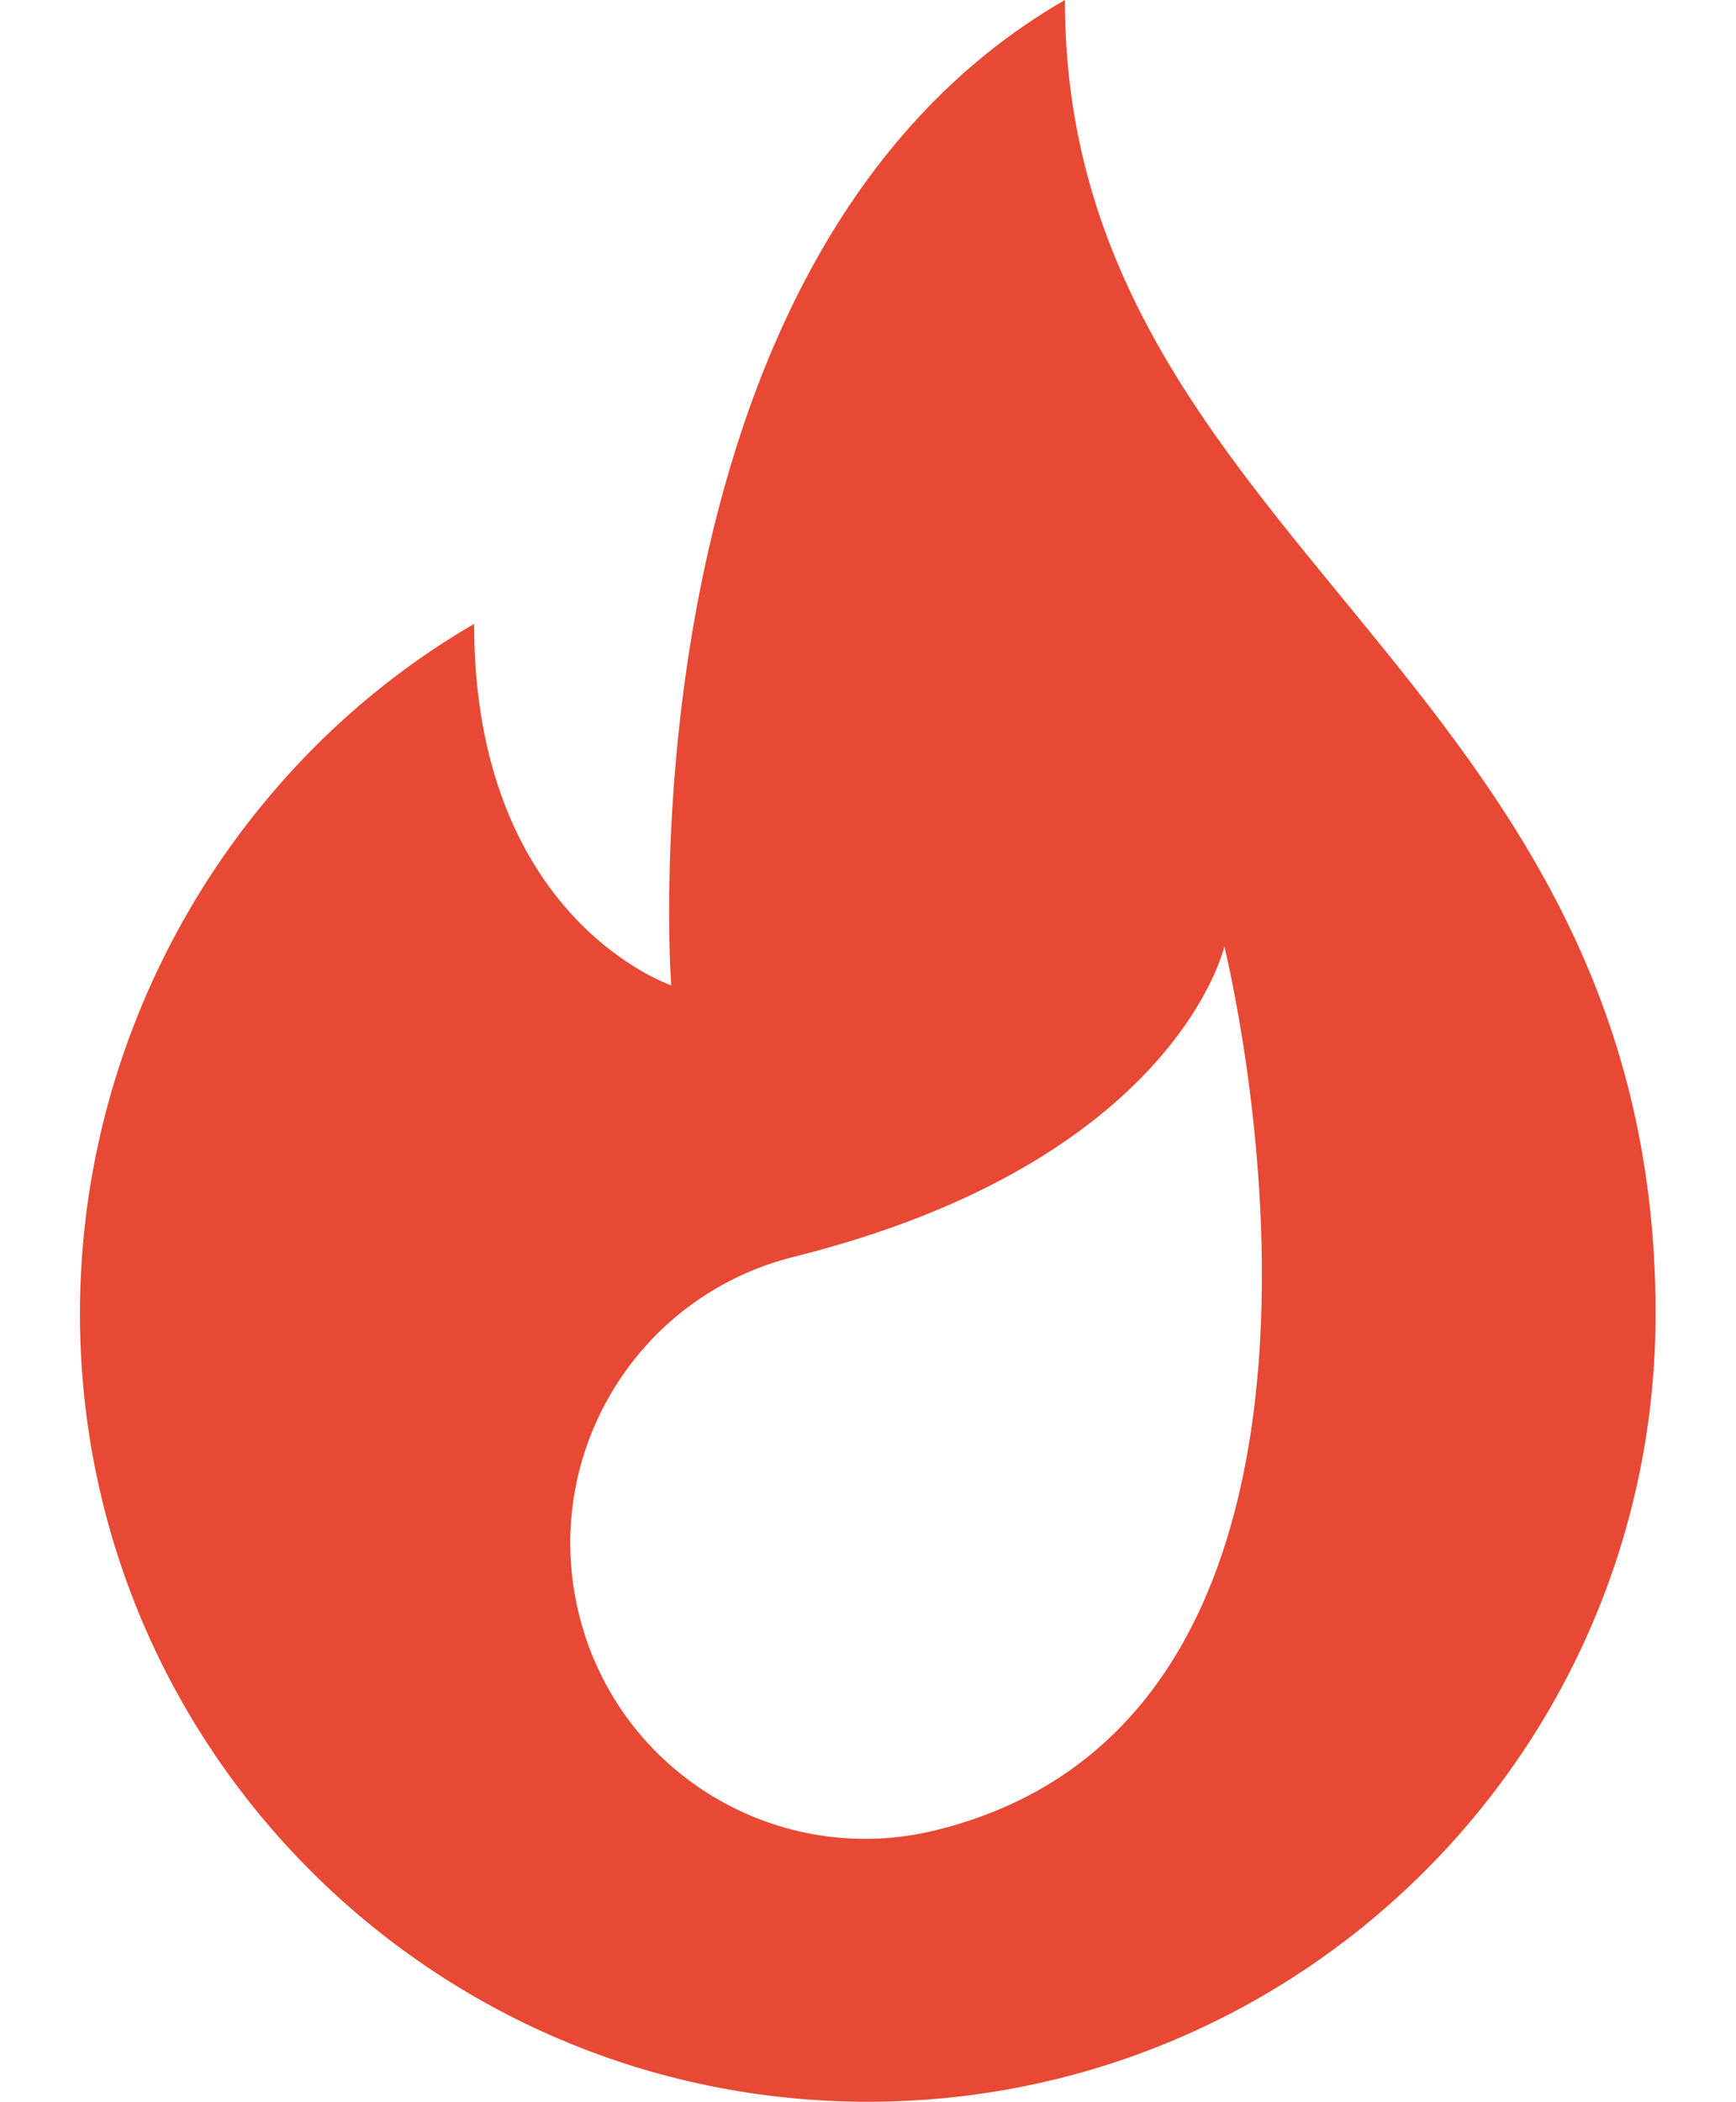 <svg width="19" height="23" viewBox="0 0 19 23" fill="none" xmlns="http://www.w3.org/2000/svg">
<path fill-rule="evenodd" clip-rule="evenodd" d="M18.12 14.373C18.12 19.134 14.264 22.995 9.498 22.995C4.736 22.995 0.875 19.134 0.875 14.373C0.875 11.186 2.616 8.318 5.189 6.826C5.189 10.059 7.346 10.78 7.346 10.78C7.346 10.78 6.754 2.822 11.655 0C11.655 5.93 18.12 7.366 18.12 14.373ZM13.4 10.355C13.4 10.355 12.874 12.705 8.694 13.749C6.958 14.179 5.905 15.934 6.339 17.67C6.768 19.402 8.523 20.455 10.255 20.021C15.488 18.719 13.4 10.355 13.4 10.355Z" fill="#E74934"/>
</svg>
